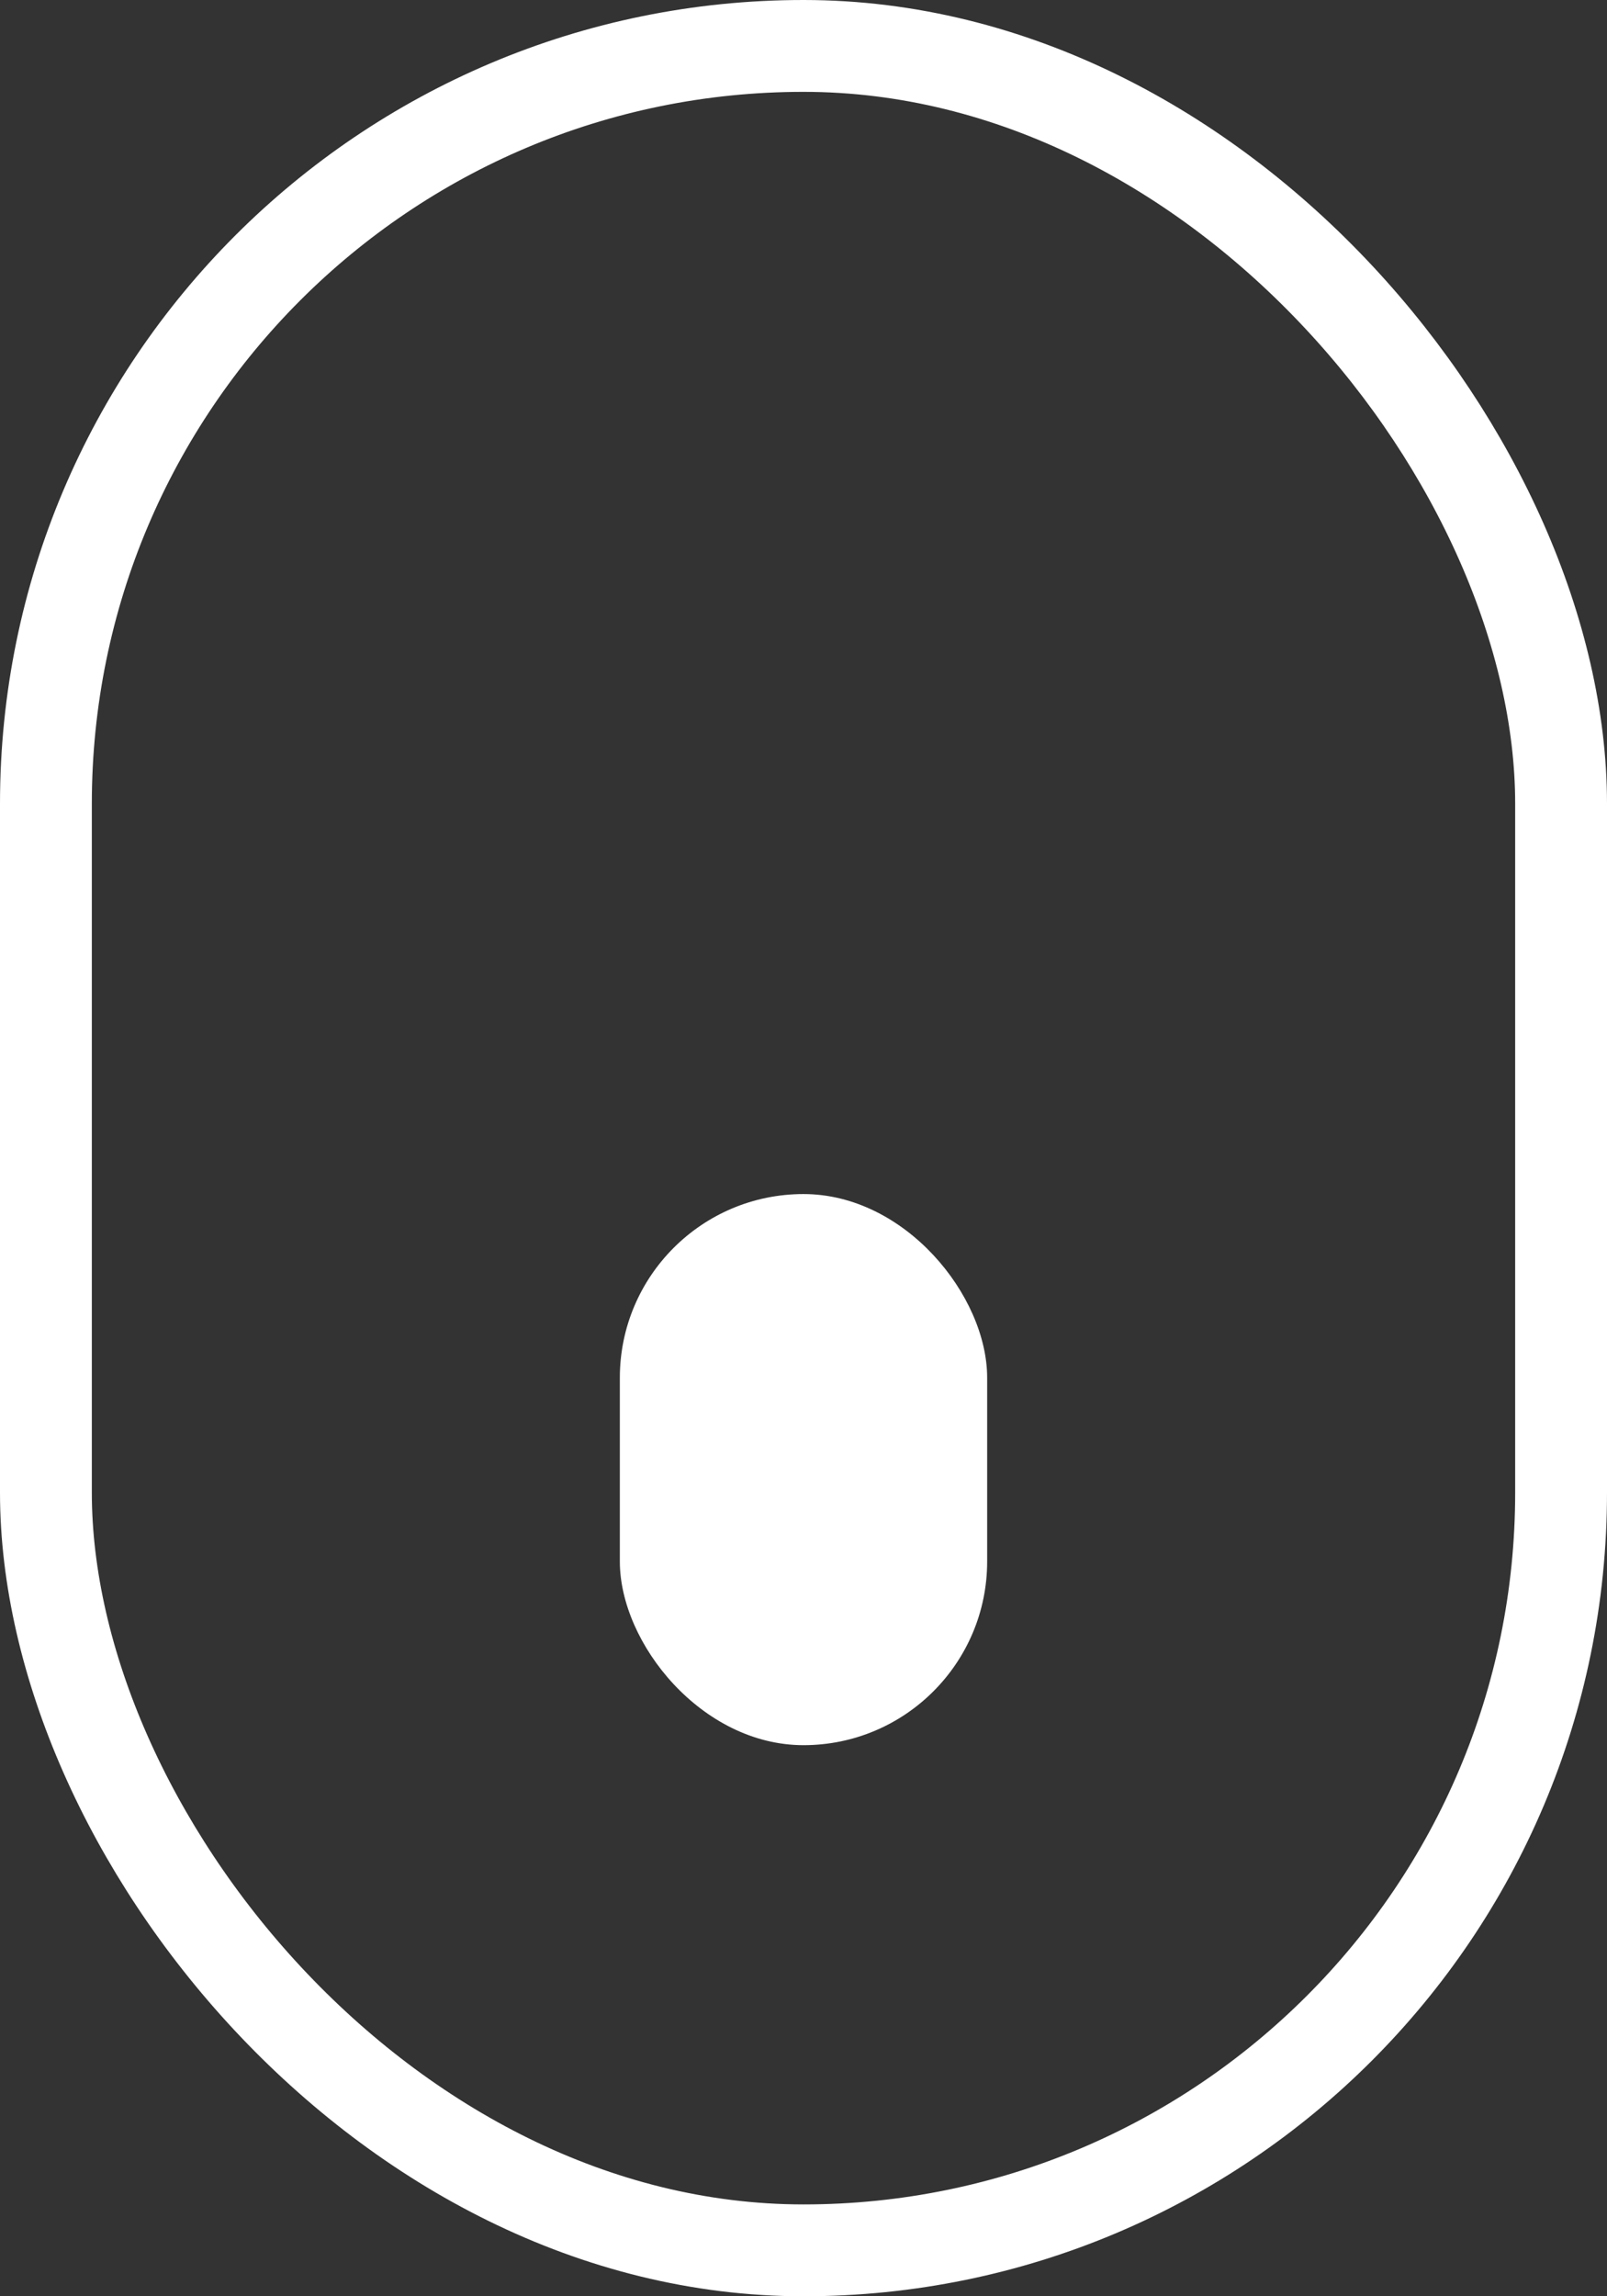 <svg width="35" height="50" viewBox="0 0 35 50" fill="none" xmlns="http://www.w3.org/2000/svg">
<rect x="0" y="0" width="35" height="50" fill="#333333" stroke="none"/>
<rect x="1" y="1" width="33" height="48" rx="16.5" stroke="white" stroke-width="2"/>
<rect x="13.5" y="26" width="8" height="12" rx="4" fill="white"/>
</svg>
